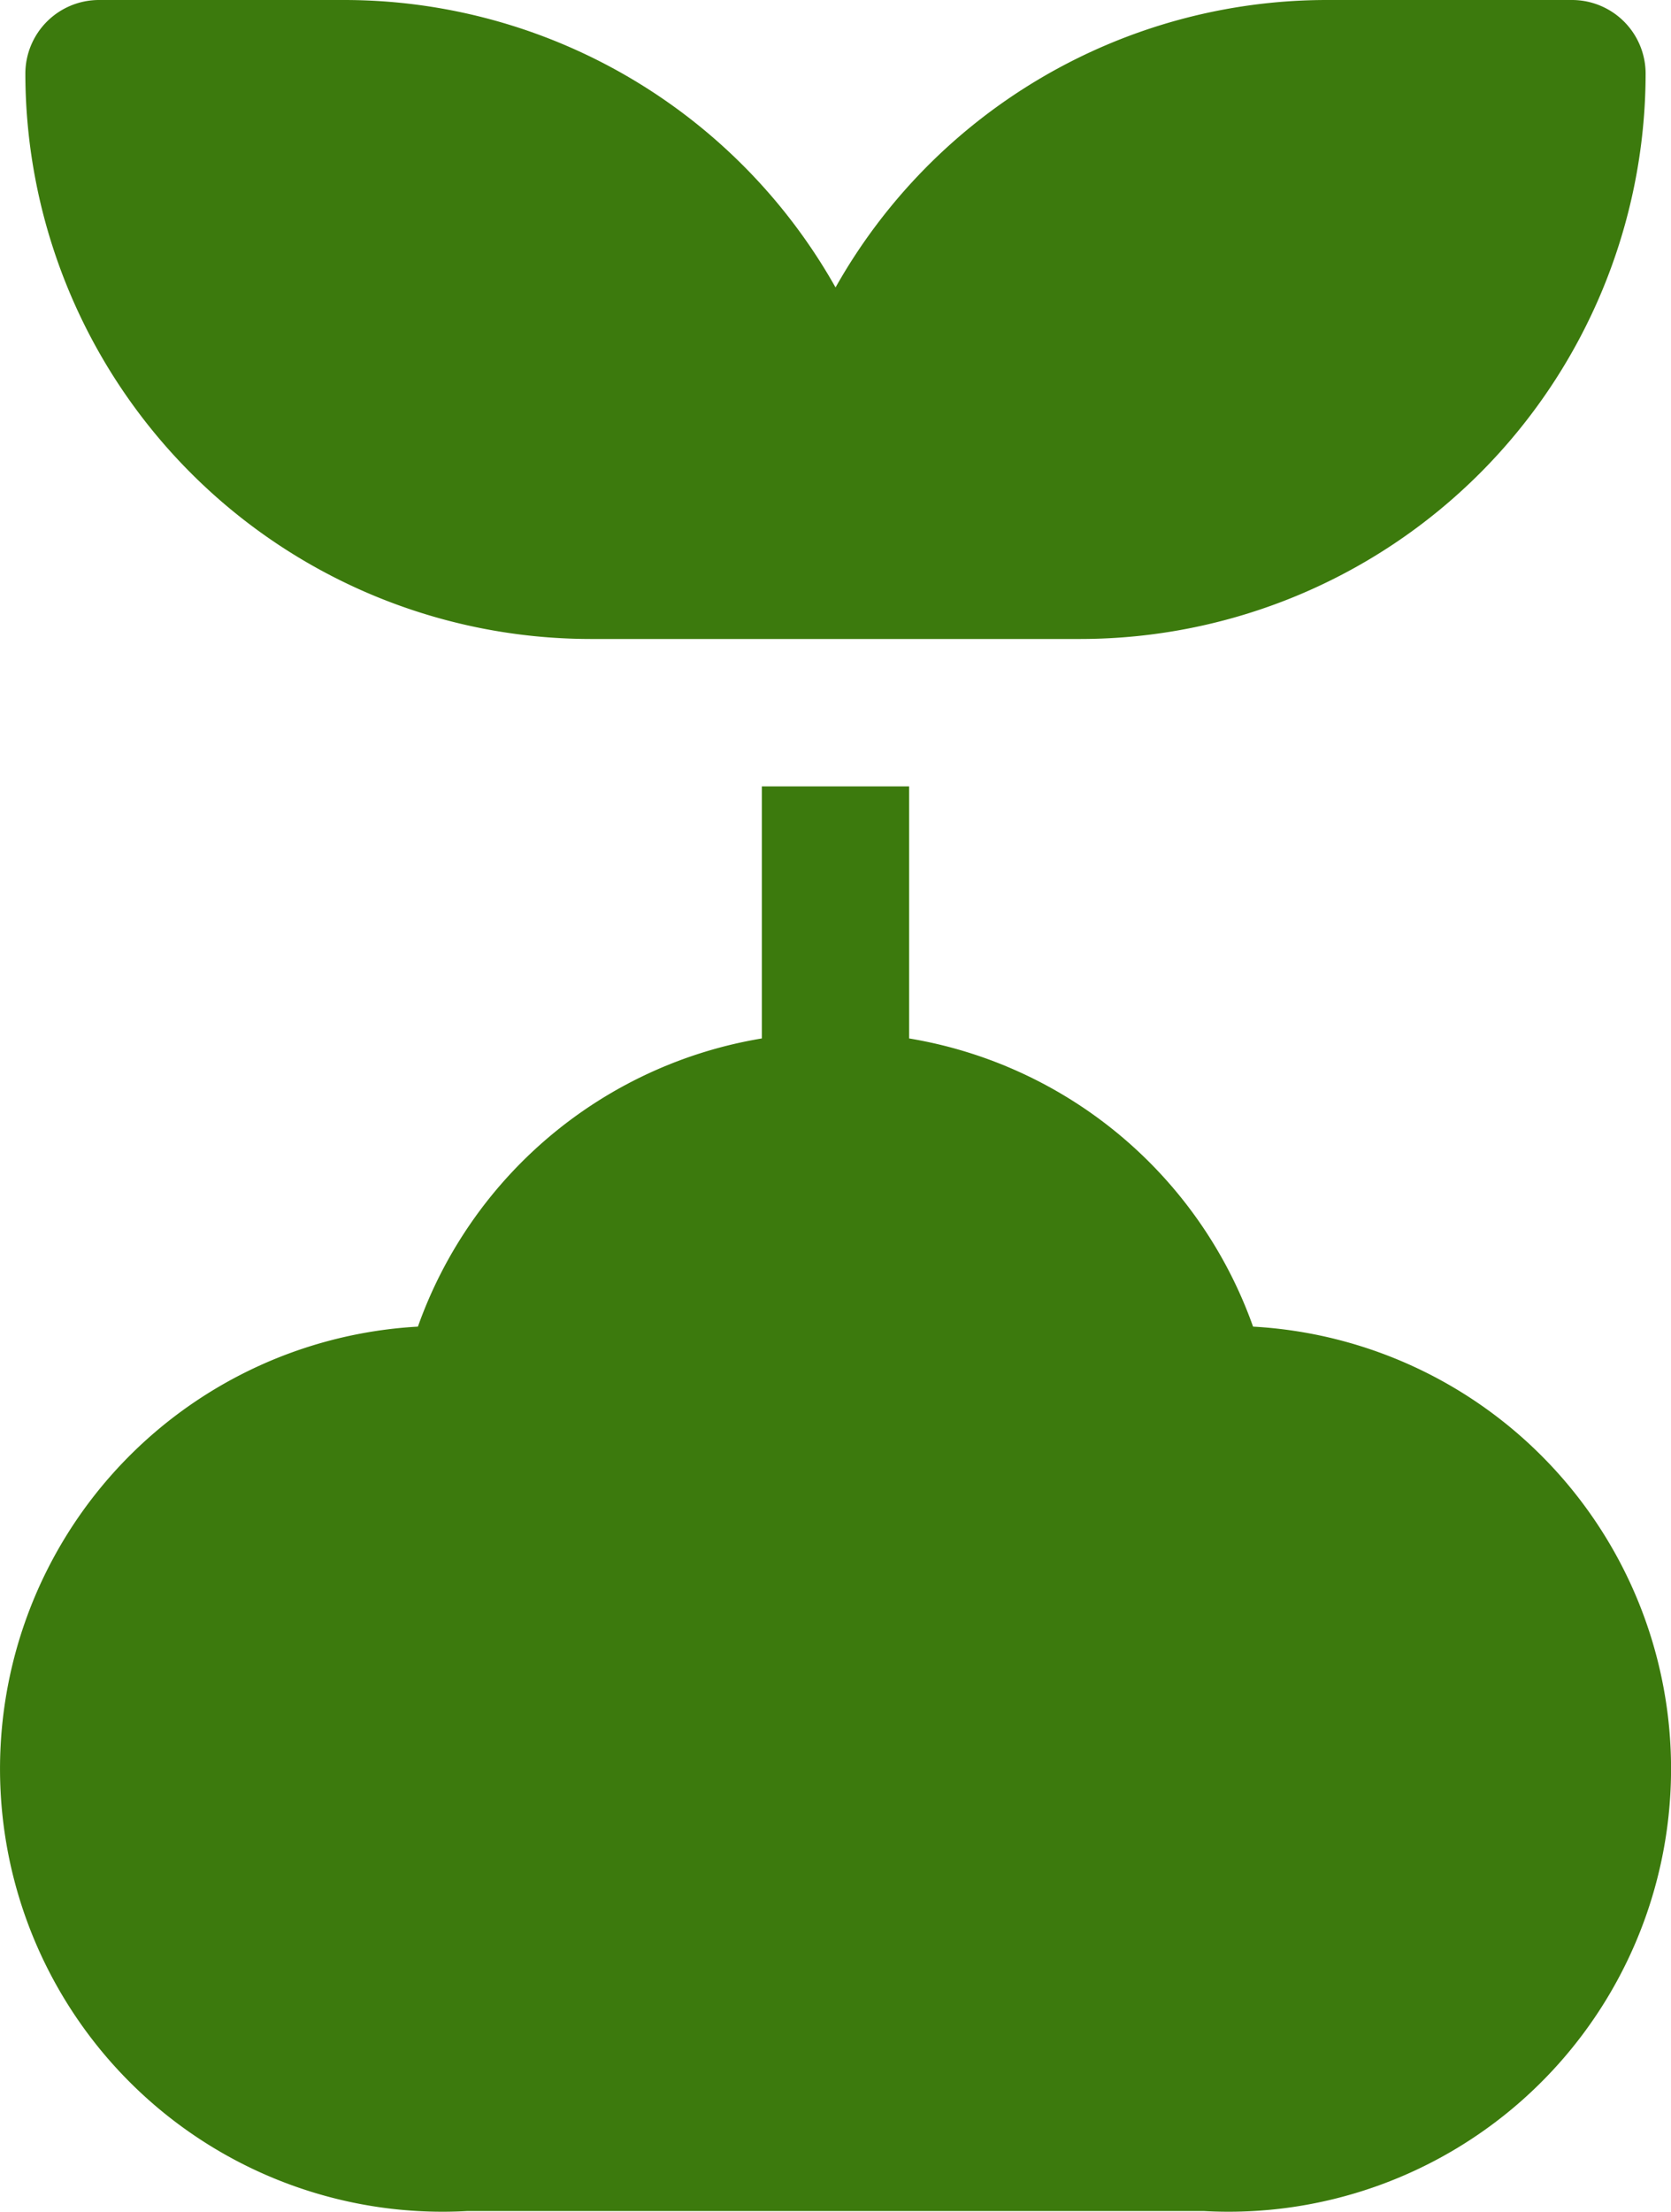 <svg xmlns="http://www.w3.org/2000/svg" width="60.897" height="80.545" viewBox="0 0 60.897 80.545">
  <g id="environment" transform="translate(-4.656 -1)">
    <path id="Path_276" data-name="Path 276" d="M25.586,24.27H43.462A20.613,20.613,0,0,0,64.048,3.684,2.684,2.684,0,0,0,61.364,1H52.426a20.559,20.559,0,0,0-17.9,10.468A20.559,20.559,0,0,0,16.622,1H7.684A2.684,2.684,0,0,0,5,3.684,20.613,20.613,0,0,0,25.586,24.27Z" transform="translate(0.58 0)" fill="#3c7a0d"/>
    <path id="Path_277" data-name="Path 277" d="M50.322,31.344A16.1,16.1,0,0,0,37.788,20.849V11.67H32.42v9.179A16.1,16.1,0,0,0,19.886,31.344a16.129,16.129,0,1,0,1.8,32.208h26.84a16.129,16.129,0,0,0,1.8-32.208Z" transform="translate(0 17.968)" fill="#3c7a0d"/>
  </g>
</svg>
